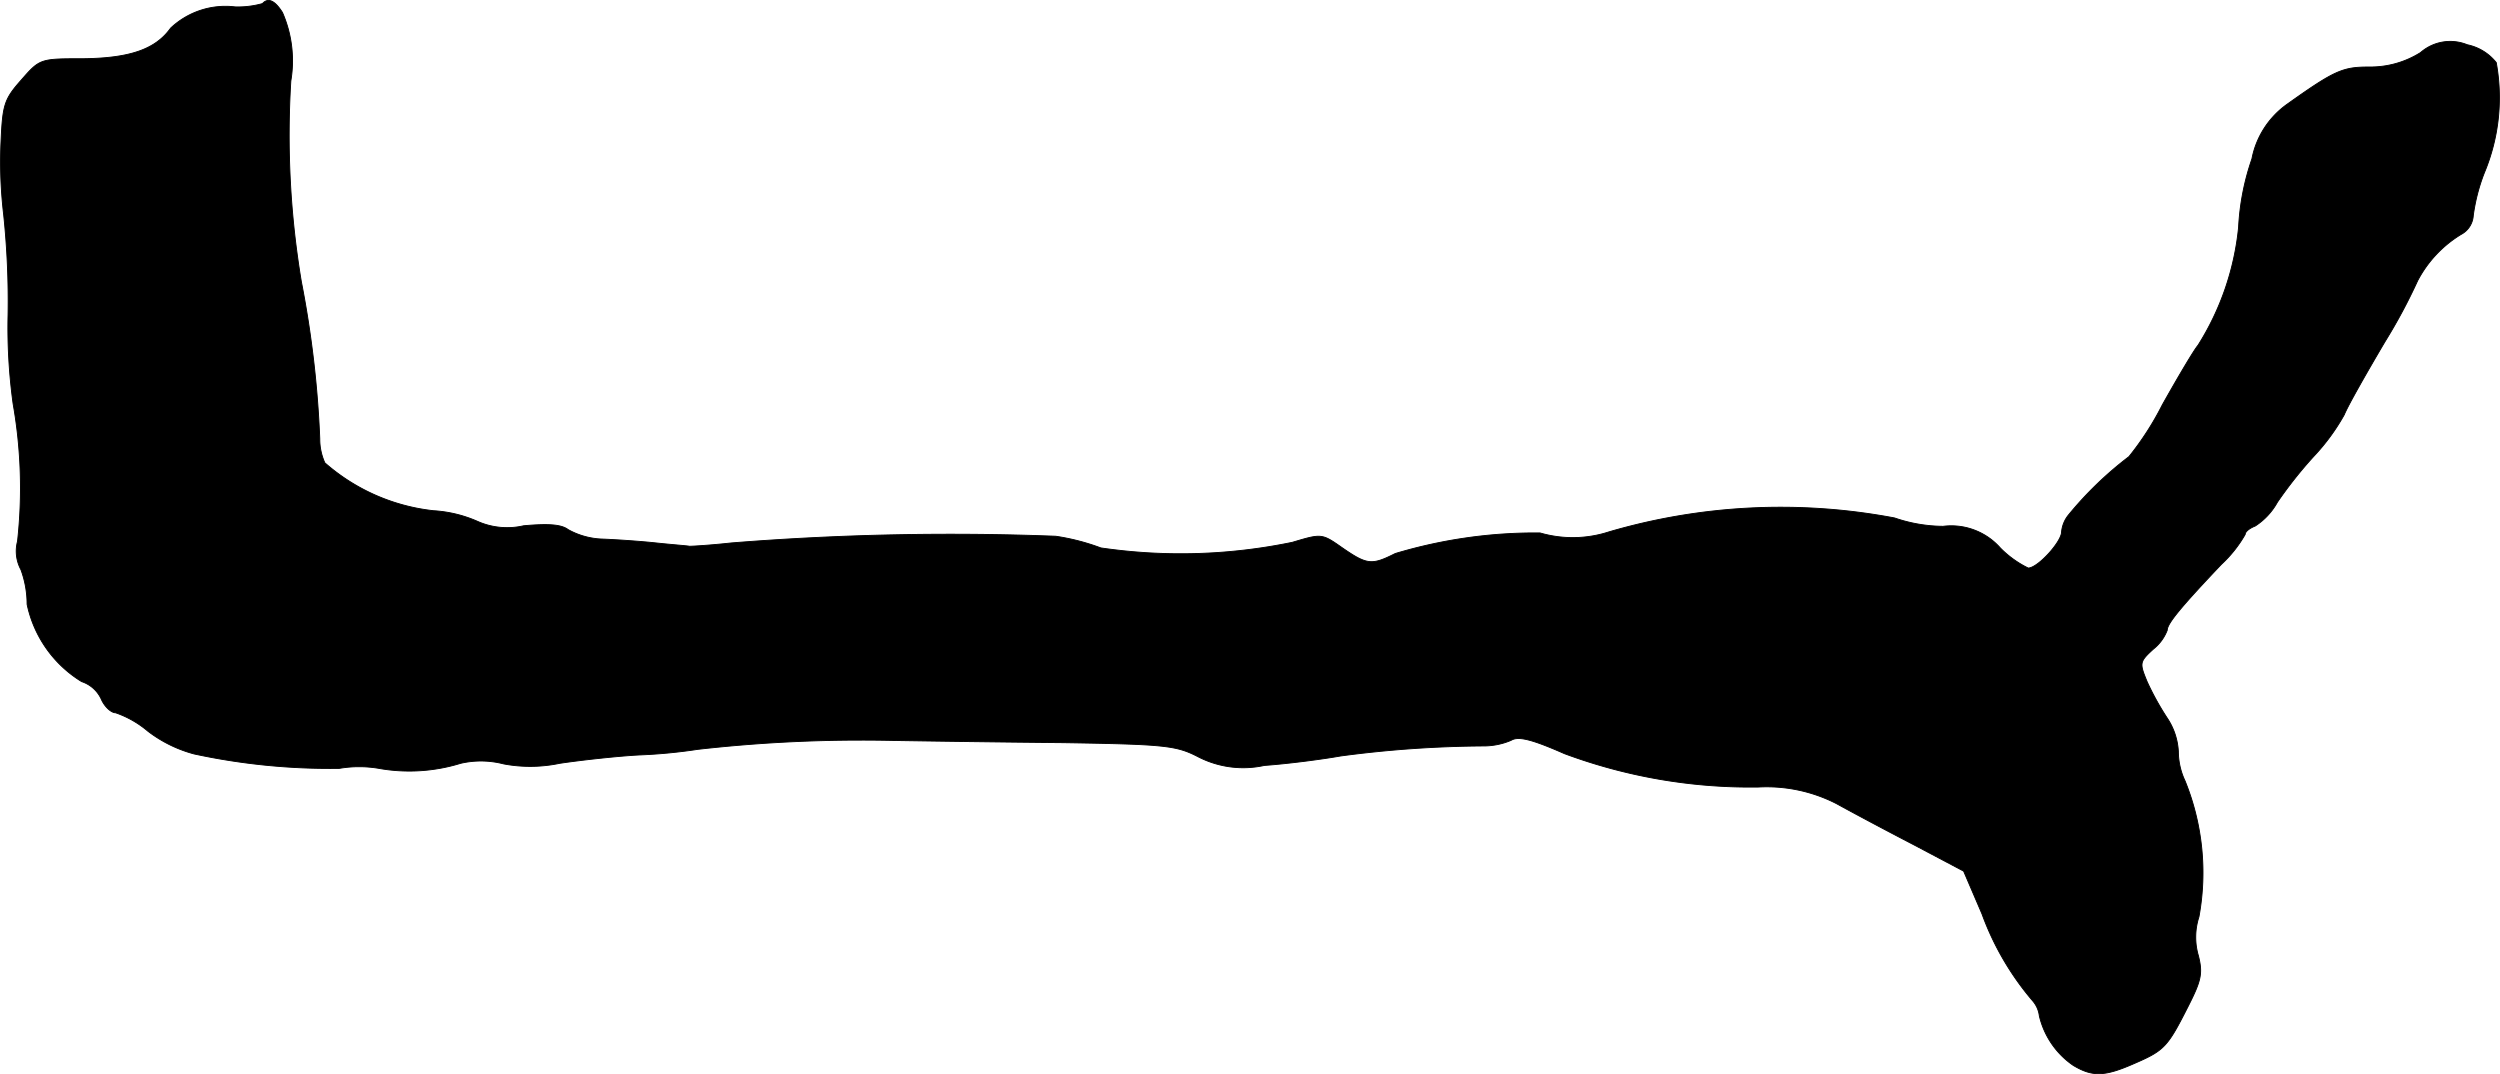 <?xml version="1.0" encoding="UTF-8"?>
<svg xmlns="http://www.w3.org/2000/svg"
     version="1.1"
     width="9.596mm"
     height="4.124mm"
     viewBox="0 0 27.202 11.691">
   <defs>
      <style type="text/css"><![CDATA[
      .a {
        stroke: #000;
        stroke-linecap: round;
        stroke-linejoin: round;
        stroke-width: 0.01px;
      }
    ]]></style>
   </defs>
   <path class="a"
         d="M2.855.039a.984.984,0,0,1-.297.036A.869.869,0,0,0,1.856.306C1.692.536,1.414.633.905.639c-.472,0-.472,0-.678.236-.188.212-.2.273-.218.697a4.875,4.875,0,0,0,.03.763A9.057,9.057,0,0,1,.087,3.425,6.065,6.065,0,0,0,.142,4.394,5.288,5.288,0,0,1,.19,5.89.421.421,0,0,0,.227,6.199a1.094,1.094,0,0,1,.067.376,1.3,1.3,0,0,0,.594.842.357.357,0,0,1,.212.188c.036.085.109.151.157.151a1.096,1.096,0,0,1,.351.2,1.434,1.434,0,0,0,.503.248,7.007,7.007,0,0,0,1.581.157,1.281,1.281,0,0,1,.43,0,1.891,1.891,0,0,0,.89-.055.983.983,0,0,1,.466.006,1.56,1.56,0,0,0,.612-.006c.242-.036.636-.079.866-.091a5.669,5.669,0,0,0,.636-.061,15.847,15.847,0,0,1,2.12-.097c.351.006,1.181.018,1.847.024,1.108.018,1.236.03,1.472.151a1.071,1.071,0,0,0,.727.097c.254-.018.63-.067.83-.103a12.244,12.244,0,0,1,1.569-.109.762.762,0,0,0,.285-.061c.079-.048.224-.012.581.145a5.804,5.804,0,0,0,2.114.363,1.664,1.664,0,0,1,.848.182c.164.091.539.291.842.448l.539.285.2.466a3.077,3.077,0,0,0,.551.945.306.306,0,0,1,.073.164.905.905,0,0,0,.369.539c.212.127.345.121.672-.024.321-.139.357-.182.575-.612.145-.285.164-.363.115-.557a.719.719,0,0,1,.006-.424,2.656,2.656,0,0,0-.151-1.478.759.759,0,0,1-.073-.321.722.722,0,0,0-.121-.363,3.025,3.025,0,0,1-.218-.394c-.085-.206-.085-.218.067-.357a.482.482,0,0,0,.151-.206c0-.073.157-.26.588-.715a1.363,1.363,0,0,0,.26-.327c0-.03.048-.067.109-.091a.727.727,0,0,0,.242-.26,4.654,4.654,0,0,1,.394-.497,2.271,2.271,0,0,0,.333-.454c.042-.103.242-.454.442-.793a6.025,6.025,0,0,0,.357-.666,1.293,1.293,0,0,1,.472-.503.249.249,0,0,0,.133-.206,2.019,2.019,0,0,1,.121-.466A2.121,2.121,0,0,0,27.162.681a.543.543,0,0,0-.315-.194.491.491,0,0,0-.509.085,1.023,1.023,0,0,1-.557.157c-.291,0-.376.036-.896.406a.951.951,0,0,0-.382.594,2.68,2.68,0,0,0-.145.745,2.951,2.951,0,0,1-.442,1.284c-.042.048-.218.345-.388.648a3.19,3.19,0,0,1-.363.563,3.887,3.887,0,0,0-.654.63.341.341,0,0,0-.079.188c0,.109-.26.394-.363.394a1.108,1.108,0,0,1-.303-.218.712.712,0,0,0-.624-.236,1.659,1.659,0,0,1-.527-.091,6.647,6.647,0,0,0-3.107.151,1.273,1.273,0,0,1-.751.012,5.303,5.303,0,0,0-1.575.224c-.254.127-.303.127-.575-.061-.224-.157-.224-.157-.545-.061a5.977,5.977,0,0,1-2.084.061,2.402,2.402,0,0,0-.491-.127,30.073,30.073,0,0,0-3.531.073c-.218.024-.418.036-.454.036-.03-.006-.194-.018-.363-.036-.164-.018-.43-.036-.581-.042a.823.823,0,0,1-.376-.103c-.073-.055-.206-.067-.485-.042A.794.794,0,0,1,5.193,5.672a1.393,1.393,0,0,0-.478-.115,2.147,2.147,0,0,1-1.181-.521.627.627,0,0,1-.055-.26,11.246,11.246,0,0,0-.2-1.708A9.658,9.658,0,0,1,3.164.881,1.313,1.313,0,0,0,3.073.136C2.989.003,2.916-.028,2.855.039Z"/>
</svg>
